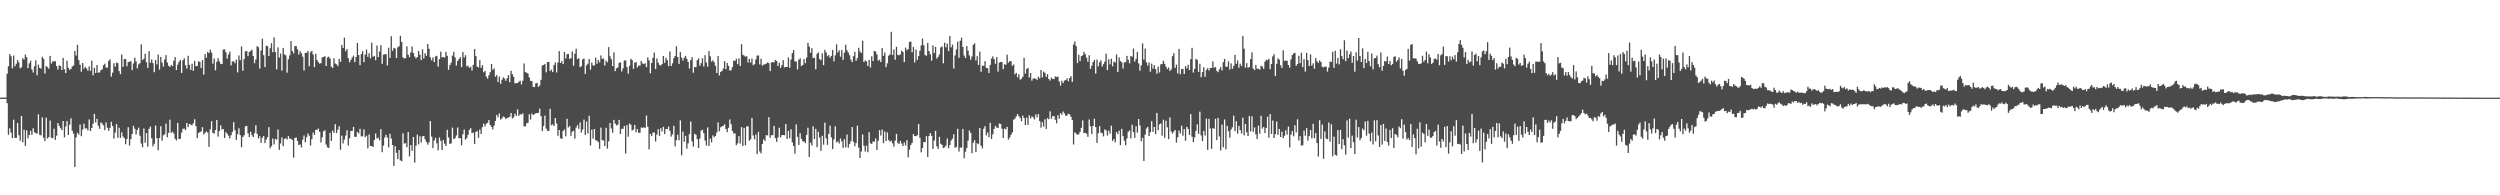 <?xml version="1.0" encoding="UTF-8"?>
<svg xmlns="http://www.w3.org/2000/svg" width="1920" height="150">
  <path d="M0 74.984h1v1.000H0zM1 74.979h1v1.000H1zM2 74.979h1v1.000H2zM3 74.963h1v1.000H3zM4 74.915h1v1.000H4zM5 56.641h1v22.641H5zM6 50.867h1v52.660H6zM7 41.526h1v57.031H7zM8 43.279h1v58.611H8zM9 52.460h1v53.557H9zM10 42.664h1v49.267H10zM11 50.869h1v54.974H11zM12 48.923h1v56.999H12zM13 46.127h1v48.318H13zM14 47.894h1v55.935H14zM15 52.469h1v55.615H15zM16 51.725h1v37.304H16zM17 44.746h1v64.543H17zM18 45.703h1v53.921H18zM19 41.915h1v70.087H19zM20 43.922h1v56.150H20zM21 52.343h1v53.898H21zM22 48.663h1v54.949H22zM23 46.626h1v53.877H23zM24 53.348h1v50.174H24zM25 55.687h1v42.831H25zM26 50.871h1v50.691H26zM27 46.353h1v55.951H27zM28 57.820h1v44.791H28zM29 49.654h1v38.219H29zM30 52.082h1v51.458H30zM31 52.760h1v51.302H31zM32 43.591h1v46.596H32zM33 45.174h1v60.602H33zM34 56.497h1v51.884H34zM35 50.723h1v39.709H35zM36 51.556h1v54.823H36zM37 52.760h1v52.513H37zM38 42.911h1v49.702H38zM39 48.788h1v56.958H39zM40 47.163h1v58.956H40zM41 47.081h1v51.790H41zM42 47.049h1v60.373H42zM43 50.725h1v53.479H43zM44 53.410h1v41.044H44zM45 50.201h1v46.484H45zM46 50.617h1v47.766H46zM47 53.721h1v46.146H47zM48 44.479h1v48.480H48zM49 53.160h1v52.294H49zM50 56.138h1v41.012H50zM51 46.655h1v46.248H51zM52 52.075h1v51.623H52zM53 53.664h1v42.122H53zM54 52.927h1v37.880H54zM55 51.022h1v49.387H55zM56 50.343h1v52.339H56zM57 39.166h1v89.041H57zM58 42.638h1v62.859H58zM59 34.479h1v67.583H59zM60 46.177h1v57.185H60zM61 49.686h1v45.946H61zM62 55.016h1v49.606H62zM63 48.367h1v51.147H63zM64 52.741h1v42.238H64zM65 51.334h1v47.336H65zM66 52.563h1v46.047H66zM67 54.330h1v45.880H67zM68 50.979h1v40.762H68zM69 54.410h1v46.262H69zM70 46.616h1v51.710H70zM71 57.761h1v37.276H71zM72 52.110h1v35.399H72zM73 56.026h1v38.139H73zM74 49.979h1v41.256H74zM75 55.737h1v40.847H75zM76 55.659h1v43.264H76zM77 53.904h1v40.073H77zM78 53.254h1v41.648H78zM79 50.123h1v46.244H79zM80 48.896h1v51.067H80zM81 51.851h1v42.161H81zM82 51.952h1v46.123H82zM83 46.864h1v53.616H83zM84 45.545h1v52.662H84zM85 58.811h1v34.779H85zM86 55.781h1v41.037H86zM87 48.562h1v57.942H87zM88 51.180h1v50.655H88zM89 48.067h1v47.246H89zM90 48.473h1v57.345H90zM91 54.579h1v43.534H91zM92 56.939h1v48.961H92zM93 41.808h1v59.895H93zM94 51.329h1v53.468H94zM95 45.298h1v60.819H95zM96 45.403h1v65.395H96zM97 50.883h1v55.823H97zM98 47.594h1v50.119H98zM99 47.392h1v64.463H99zM100 47.005h1v59.854H100zM101 53.835h1v49.137H101zM102 48.754h1v47.919H102zM103 44.247h1v54.614H103zM104 47.136h1v56.111H104zM105 52.503h1v47.272H105zM106 49.445h1v48.615H106zM107 48.495h1v55.740H107zM108 33.973h1v76.239H108zM109 46.097h1v66.956H109zM110 45.033h1v53.667H110zM111 41.263h1v68.354H111zM112 47.756h1v54.406H112zM113 52.123h1v60.444H113zM114 39.308h1v59.661H114zM115 48.209h1v49.011H115zM116 45.641h1v60.499H116zM117 48.505h1v63.948H117zM118 55.426h1v55.011H118zM119 46.129h1v50.286H119zM120 49.432h1v56.640H120zM121 41.851h1v73.532H121zM122 53.444h1v52.532H122zM123 43.744h1v53.227H123zM124 48.088h1v59.922H124zM125 51.125h1v52.804H125zM126 45.607h1v57.517H126zM127 42.357h1v52.547H127zM128 47.964h1v57.437H128zM129 50.487h1v51.575H129zM130 51.476h1v40.446H130zM131 49.876h1v52.115H131zM132 50.718h1v50.401H132zM133 46.701h1v55.788H133zM134 43.829h1v62.731H134zM135 53.741h1v54.150H135zM136 49.667h1v44.720H136zM137 47.454h1v59.364H137zM138 45.978h1v60.570H138zM139 55.952h1v45.873H139zM140 46.323h1v52.657H140zM141 44.728h1v53.983H141zM142 50.137h1v49.792H142zM143 52.693h1v41.767H143zM144 42.876h1v54.781H144zM145 49.812h1v45.351H145zM146 53.709h1v42.044H146zM147 49.020h1v47.251H147zM148 54.359h1v40.284H148zM149 46.767h1v44.850H149zM150 50.826h1v46.054H150zM151 50.624h1v55.519H151zM152 47.136h1v55.024H152zM153 47.514h1v53.893H153zM154 52.151h1v48.764H154zM155 46.140h1v51.559H155zM156 57.296h1v45.976H156zM157 41.521h1v60.538H157zM158 44.339h1v56.567H158zM159 39.791h1v62.016H159zM160 40.736h1v72.005H160zM161 38.084h1v61.261H161zM162 40.297h1v52.810H162zM163 48.896h1v53.200H163zM164 44.955h1v57.562H164zM165 54.032h1v45.807H165zM166 47.454h1v44.708H166zM167 44.664h1v60.245H167zM168 47.106h1v53.550H168zM169 49.008h1v47.228H169zM170 49.194h1v50.268H170zM171 38.079h1v61.030H171zM172 37.859h1v68.141H172zM173 40.118h1v61.339H173zM174 45.042h1v57.665H174zM175 41.810h1v62.371H175zM176 39.626h1v66.709H176zM177 50.187h1v53.671H177zM178 47.186h1v54.163H178zM179 47.076h1v46.761H179zM180 48.537h1v51.495H180zM181 45.845h1v61.563H181zM182 55.605h1v47.460H182zM183 42.611h1v55.921H183zM184 46.255h1v57.569H184zM185 35.596h1v77.473H185zM186 54.334h1v50.884H186zM187 45.362h1v58.517H187zM188 39.352h1v57.732H188zM189 39.212h1v57.429H189zM190 43.126h1v59.318H190zM191 39.951h1v65.301H191zM192 39.137h1v62.023H192zM193 38.134h1v65.676H193zM194 43.009h1v62.259H194zM195 48.569h1v53.774H195zM196 45.680h1v50.524H196zM197 35.506h1v67.246H197zM198 36.225h1v70.192H198zM199 52.695h1v51.941H199zM200 38.754h1v70.970H200zM201 29.729h1v76.116H201zM202 42.391h1v62.058H202zM203 51.496h1v58.373H203zM204 35.060h1v72.167H204zM205 35.431h1v69.901H205zM206 43.034h1v54.662H206zM207 37.040h1v76.848H207zM208 33.179h1v79.112H208zM209 40.073h1v66.306H209zM210 28.736h1v82.193H210zM211 39.977h1v66.677H211zM212 53.249h1v53.964H212zM213 36.408h1v63.076H213zM214 44.167h1v70.923H214zM215 41.135h1v69.089H215zM216 54.199h1v51.357H216zM217 36.768h1v75.399H217zM218 41.764h1v64.997H218zM219 42.563h1v63.509H219zM220 55.811h1v51.351H220zM221 45.488h1v58.991H221zM222 42.531h1v63.946H222zM223 31.586h1v74.964H223zM224 39.205h1v68.263H224zM225 40.949h1v80.085H225zM226 35.383h1v70.529H226zM227 35.385h1v70.226H227zM228 37.800h1v70.471H228zM229 41.920h1v69.501H229zM230 39.333h1v71.492H230zM231 40.924h1v72.298H231zM232 43.499h1v63.786H232zM233 54.192h1v49.865H233zM234 40.665h1v68.631H234zM235 40.606h1v64.887H235zM236 39.180h1v63.369H236zM237 50.878h1v53.305H237zM238 40.075h1v71.659H238zM239 39.017h1v67.860H239zM240 41.890h1v59.956H240zM241 51.581h1v52.055H241zM242 41.382h1v58.315H242zM243 46.097h1v53.637H243zM244 47.715h1v51.007H244zM245 48.887h1v52.312H245zM246 48.498h1v60.989H246zM247 43.977h1v61.513H247zM248 43.778h1v57.088H248zM249 43.101h1v57.008H249zM250 50.681h1v60.327H250zM251 44.154h1v68.975H251zM252 43.488h1v70.133H252zM253 44.978h1v57.070H253zM254 51.205h1v57.038H254zM255 52.238h1v48.055H255zM256 44.788h1v57.279H256zM257 48.816h1v46.553H257zM258 49.393h1v52.875H258zM259 50.775h1v48.787H259zM260 45.181h1v51.797H260zM261 47.438h1v67.551H261zM262 34.472h1v69.691H262zM263 36.891h1v73.246H263zM264 28.910h1v78.292H264zM265 39.365h1v64.797H265zM266 37.651h1v62.341H266zM267 44.643h1v67.066H267zM268 47.827h1v58.359H268zM269 45.992h1v54.626H269zM270 44.176h1v56.310H270zM271 42.741h1v54.683H271zM272 47.738h1v57.308H272zM273 43.730h1v61.371H273zM274 32.957h1v68.363H274zM275 42.240h1v60.320H275zM276 50.011h1v48.897H276zM277 41.553h1v63.156H277zM278 39.326h1v65.390H278zM279 47.758h1v51.627H279zM280 41.945h1v63.445H280zM281 38.047h1v66.203H281zM282 43.643h1v70.325H282zM283 40.849h1v62.408H283zM284 44.804h1v67.343H284zM285 32.801h1v79.377H285zM286 43.563h1v69.300H286zM287 42.963h1v64.578H287zM288 46.214h1v56.342H288zM289 34.948h1v71.408H289zM290 43.803h1v61.909H290zM291 39.606h1v68.132H291zM292 34.639h1v64.596H292zM293 48.976h1v67.933H293zM294 42.000h1v69.815H294zM295 41.716h1v63.928H295zM296 41.544h1v62.021H296zM297 50.285h1v55.390H297zM298 36.628h1v76.514H298zM299 44.479h1v58.272H299zM300 27.818h1v78.581H300zM301 39.086h1v72.298H301zM302 36.781h1v90.659H302zM303 37.340h1v74.916H303zM304 44.552h1v72.786H304zM305 36.424h1v85.786H305zM306 35.435h1v79.753H306zM307 27.468h1v95.704H307zM308 32.151h1v91.669H308zM309 44.108h1v58.308H309zM310 44.897h1v65.411H310zM311 44.577h1v65.409H311zM312 35.641h1v77.416H312zM313 41.970h1v59.519H313zM314 43.922h1v76.203H314zM315 40.219h1v71.211H315zM316 35.680h1v80.142H316zM317 40.714h1v64.488H317zM318 43.346h1v81.607H318zM319 44.920h1v66.880H319zM320 43.801h1v59.599H320zM321 39.134h1v71.767H321zM322 42.059h1v62.605H322zM323 46.115h1v63.314H323zM324 37.816h1v66.878H324zM325 44.888h1v59.581H325zM326 40.894h1v66.088H326zM327 42.849h1v66.191H327zM328 33.785h1v77.313H328zM329 37.459h1v71.941H329zM330 44.032h1v48.972H330zM331 46.287h1v58.622H331zM332 44.144h1v69.554H332zM333 47.607h1v60.364H333zM334 43.369h1v62.463H334zM335 42.865h1v67.141H335zM336 51.208h1v64.267H336zM337 45.401h1v60.169H337zM338 39.697h1v68.512H338zM339 43.984h1v71.204H339zM340 43.861h1v63.639H340zM341 44.181h1v66.134H341zM342 39.789h1v72.293H342zM343 42.851h1v56.898H343zM344 53.622h1v51.946H344zM345 50.068h1v60.479H345zM346 48.255h1v61.879H346zM347 42.700h1v55.289H347zM348 39.805h1v66.953H348zM349 44.073h1v62.058H349zM350 50.397h1v53.646H350zM351 46.790h1v51.117H351zM352 45.277h1v60.890H352zM353 43.833h1v62.273H353zM354 51.567h1v59.980H354zM355 39.942h1v63.236H355zM356 44.238h1v55.221H356zM357 42.398h1v64.896H357zM358 50.972h1v55.107H358zM359 50.414h1v53.156H359zM360 52.100h1v47.638H360zM361 51.276h1v47.173H361zM362 54.158h1v48.073H362zM363 49.802h1v52.042H363zM364 37.681h1v72.937H364zM365 43.044h1v58.215H365zM366 51.205h1v49.529H366zM367 51.842h1v54.022H367zM368 46.236h1v53.241H368zM369 52.082h1v50.806H369zM370 50.043h1v47.633H370zM371 55.490h1v39.462H371zM372 54.531h1v42.543H372zM373 58.756h1v36.290H373zM374 60.406h1v33.868H374zM375 57.820h1v34.388H375zM376 55.380h1v40.618H376zM377 49.148h1v48.297H377zM378 53.595h1v45.770H378zM379 52.540h1v43.983H379zM380 58.866h1v33.999H380zM381 57.678h1v30.606H381zM382 62.924h1v27.164H382zM383 58.852h1v28.251H383zM384 64.430h1v27.409H384zM385 61.276h1v29.666H385zM386 59.459h1v29.961H386zM387 60.358h1v29.675H387zM388 62.048h1v29.400H388zM389 60.063h1v30.568H389zM390 57.692h1v32.577H390zM391 63.057h1v26.663H391zM392 54.330h1v32.470H392zM393 57.044h1v33.980H393zM394 59.006h1v31.156H394zM395 64.021h1v23.342H395zM396 63.908h1v25.084H396zM397 63.696h1v20.368H397zM398 62.762h1v26.276H398zM399 61.949h1v25.697H399zM400 64.828h1v23.182H400zM401 61.983h1v25.127H401zM402 48.745h1v48.208H402zM403 55.392h1v41.712H403zM404 55.811h1v38.906H404zM405 56.513h1v37.810H405zM406 59.454h1v28.359H406zM407 62.061h1v29.746H407zM408 62.343h1v24.836H408zM409 66.680h1v21.753H409zM410 66.930h1v20.746H410zM411 64.057h1v22.932H411zM412 63.764h1v23.140H412zM413 66.714h1v19.906H413zM414 65.630h1v17.832H414zM415 61.292h1v27.935H415zM416 50.317h1v50.398H416zM417 49.935h1v46.928H417zM418 49.200h1v39.567H418zM419 55.570h1v43.198H419zM420 47.669h1v52.795H420zM421 47.569h1v52.934H421zM422 54.572h1v29.000H422zM423 53.446h1v42.808H423zM424 55.325h1v40.144H424zM425 50.011h1v46.800H425zM426 47.948h1v42.682H426zM427 55.673h1v39.144H427zM428 48.042h1v56.198H428zM429 39.194h1v60.650H429zM430 48.338h1v57.862H430zM431 46.875h1v59.867H431zM432 49.269h1v51.364H432zM433 39.931h1v59.519H433zM434 44.959h1v59.732H434zM435 41.638h1v49.567H435zM436 41.423h1v56.454H436zM437 45.206h1v51.575H437zM438 44.760h1v59.558H438zM439 39.562h1v61.632H439zM440 50.484h1v49.991H440zM441 41.206h1v65.237H441zM442 37.438h1v60.547H442zM443 45.362h1v50.762H443zM444 44.724h1v54.202H444zM445 51.633h1v42.440H445zM446 50.805h1v51.025H446zM447 45.596h1v53.900H447zM448 44.907h1v46.942H448zM449 56.733h1v46.933H449zM450 50.169h1v43.218H450zM451 48.940h1v53.545H451zM452 45.328h1v43.733H452zM453 53.501h1v58.220H453zM454 48.102h1v51.506H454zM455 50.217h1v56.256H455zM456 50.297h1v48.778H456zM457 44.293h1v63.440H457zM458 48.935h1v59.101H458zM459 46.074h1v63.053H459zM460 47.887h1v66.420H460zM461 42.611h1v55.386H461zM462 45.277h1v62.385H462zM463 44.891h1v62.946H463zM464 50.281h1v61.921H464zM465 46.545h1v51.588H465zM466 47.859h1v66.279H466zM467 36.179h1v72.357H467zM468 43.270h1v51.240H468zM469 45.472h1v53.213H469zM470 50.663h1v51.280H470zM471 40.244h1v51.817H471zM472 54.648h1v40.272H472zM473 52.485h1v43.848H473zM474 51.796h1v43.967H474zM475 48.262h1v43.774H475zM476 47.898h1v55.026H476zM477 54.900h1v44.072H477zM478 52.485h1v46.358H478zM479 46.504h1v50.215H479zM480 46.381h1v71.573H480zM481 51.565h1v44.552H481zM482 56.527h1v48.501H482zM483 50.571h1v44.328H483zM484 45.181h1v50.677H484zM485 46.168h1v54.074H485zM486 52.867h1v46.690H486zM487 48.120h1v47.812H487zM488 47.662h1v53.925H488zM489 51.881h1v47.198H489zM490 50.301h1v51.687H490zM491 50.439h1v51.552H491zM492 46.806h1v51.048H492zM493 48.727h1v49.526H493zM494 49.269h1v48.407H494zM495 48.587h1v49.702H495zM496 51.546h1v37.251H496zM497 44.087h1v53.305H497zM498 46.371h1v68.357H498zM499 56.252h1v46.537H499zM500 48.363h1v56.173H500zM501 44.458h1v57.359H501zM502 40.343h1v61.394H502zM503 53.069h1v55.587H503zM504 44.879h1v58.496H504zM505 48.067h1v51.142H505zM506 49.837h1v54.532H506zM507 50.329h1v48.185H507zM508 49.191h1v51.781H508zM509 42.977h1v54.406H509zM510 48.246h1v54.793H510zM511 44.394h1v54.690H511zM512 46.179h1v53.017H512zM513 50.759h1v46.489H513zM514 39.450h1v61.078H514zM515 50.773h1v54.122H515zM516 48.576h1v54.653H516zM517 44.641h1v52.037H517zM518 42.970h1v69.451H518zM519 35.497h1v72.227H519zM520 43.803h1v59.680H520zM521 49.118h1v58.629H521zM522 40.002h1v52.451H522zM523 44.254h1v75.008H523zM524 46.561h1v54.530H524zM525 44.353h1v64.555H525zM526 42.913h1v61.449H526zM527 45.158h1v69.000H527zM528 47.612h1v62.525H528zM529 52.622h1v50.371H529zM530 46.170h1v47.185H530zM531 43.881h1v64.713H531zM532 55.865h1v56.663H532zM533 51.489h1v51.277H533zM534 51.638h1v51.870H534zM535 46.211h1v60.703H535zM536 44.824h1v68.913H536zM537 50.555h1v55.839H537zM538 48.534h1v51.781H538zM539 44.744h1v54.944H539zM540 51.068h1v51.213H540zM541 42.384h1v65.534H541zM542 47.992h1v63.720H542zM543 51.151h1v46.693H543zM544 39.240h1v72.953H544zM545 43.279h1v63.161H545zM546 47.344h1v62.007H546zM547 46.326h1v57.638H547zM548 47.784h1v57.569H548zM549 50.553h1v53.857H549zM550 56.051h1v45.649H550zM551 42.973h1v51.014H551zM552 57.978h1v42.847H552zM553 55.259h1v42.552H553zM554 54.490h1v42.527H554zM555 52.693h1v43.969H555zM556 46.976h1v48.535H556zM557 53.146h1v45.928H557zM558 48.351h1v53.124H558zM559 50.601h1v47.539H559zM560 54.240h1v37.484H560zM561 53.909h1v41.527H561zM562 51.583h1v48.968H562zM563 46.520h1v55.960H563zM564 46.818h1v55.631H564zM565 45.106h1v66.368H565zM566 49.283h1v60.836H566zM567 44.827h1v59.748H567zM568 50.752h1v59.542H568zM569 33.964h1v63.657H569zM570 42.059h1v70.046H570zM571 42.709h1v55.511H571zM572 43.591h1v67.954H572zM573 43.121h1v53.992H573zM574 47.948h1v49.036H574zM575 45.218h1v62.811H575zM576 48.088h1v58.952H576zM577 45.019h1v45.587H577zM578 50.075h1v54.024H578zM579 49.352h1v57.613H579zM580 45.607h1v57.700H580zM581 42.668h1v75.667H581zM582 42.579h1v58.718H582zM583 49.454h1v66.800H583zM584 45.103h1v72.637H584zM585 50.324h1v60.204H585zM586 49.647h1v57.382H586zM587 49.281h1v58.984H587zM588 48.887h1v54.919H588zM589 47.916h1v56.109H589zM590 48.502h1v41.517H590zM591 54.586h1v51.268H591zM592 47.978h1v55.843H592zM593 47.676h1v56.214H593zM594 47.983h1v48.702H594zM595 46.042h1v60.119H595zM596 46.781h1v62.149H596zM597 50.697h1v54.898H597zM598 48.136h1v49.947H598zM599 52.155h1v53.406H599zM600 50.063h1v53.694H600zM601 46.184h1v57.505H601zM602 51.771h1v52.099H602zM603 51.441h1v43.857H603zM604 51.439h1v55.306H604zM605 44.078h1v56.402H605zM606 52.002h1v54.166H606zM607 45.735h1v53.548H607zM608 40.814h1v68.515H608zM609 38.528h1v73.523H609zM610 47.081h1v70.913H610zM611 47.282h1v48.270H611zM612 53.371h1v51.680H612zM613 45.895h1v65.404H613zM614 44.815h1v57.507H614zM615 50.800h1v55.786H615zM616 49.899h1v58.654H616zM617 45.390h1v63.207H617zM618 48.518h1v61.426H618zM619 44.261h1v59.322H619zM620 32.920h1v65.195H620zM621 35.690h1v84.917H621zM622 40.494h1v69.089H622zM623 36.999h1v74.770H623zM624 44.588h1v52.435H624zM625 44.339h1v62.403H625zM626 53.188h1v45.807H626zM627 41.348h1v71.701H627zM628 40.311h1v60.865H628zM629 45.245h1v60.410H629zM630 46.227h1v69.652H630zM631 40.968h1v63.314H631zM632 50.047h1v61.028H632zM633 38.171h1v56.024H633zM634 40.281h1v66.024H634zM635 43.217h1v67.997H635zM636 42.293h1v60.568H636zM637 44.355h1v52.142H637zM638 42.899h1v62.607H638zM639 38.324h1v76.214H639zM640 47.108h1v59.936H640zM641 42.510h1v54.513H641zM642 34.053h1v75.333H642zM643 40.334h1v68.228H643zM644 38.612h1v71.566H644zM645 43.513h1v62.818H645zM646 38.411h1v70.309H646zM647 45.911h1v67.668H647zM648 40.423h1v66.548H648zM649 34.348h1v78.835H649zM650 38.617h1v64.731H650zM651 40.359h1v73.111H651zM652 42.462h1v68.256H652zM653 45.818h1v62.568H653zM654 47.676h1v49.851H654zM655 43.160h1v65.704H655zM656 39.732h1v72.609H656zM657 46.715h1v63.106H657zM658 44.582h1v51.982H658zM659 36.733h1v76.654H659zM660 39.560h1v81.804H660zM661 40.743h1v75.612H661zM662 31.215h1v72.053H662zM663 47.633h1v64.267H663zM664 46.387h1v69.986H664zM665 47.141h1v64.722H665zM666 50.684h1v66.226H666zM667 46.026h1v55.512H667zM668 51.844h1v58.130H668zM669 43.140h1v67.450H669zM670 46.918h1v61.648H670zM671 39.104h1v69.812H671zM672 39.574h1v66.791H672zM673 41.817h1v73.358H673zM674 46.580h1v61.534H674zM675 45.850h1v54.129H675zM676 47.644h1v56.434H676zM677 36.980h1v62.518H677zM678 42.929h1v67.116H678zM679 40.370h1v60.590H679zM680 51.579h1v56.784H680zM681 48.587h1v53.079H681zM682 42.735h1v64.811H682zM683 41.844h1v66.981H683zM684 24.408h1v83.671H684zM685 42.279h1v67.853H685zM686 38.068h1v74.603H686zM687 45.877h1v62.083H687zM688 35.907h1v66.894H688zM689 42.103h1v67.590H689zM690 42.501h1v68.103H690zM691 41.711h1v66.544H691zM692 38.869h1v71.360H692zM693 39.944h1v72.181H693zM694 47.669h1v61.724H694zM695 36.600h1v75.166H695zM696 38.562h1v69.110H696zM697 37.669h1v83.129H697zM698 32.222h1v82.712H698zM699 31.879h1v79.421H699zM700 40.178h1v69.574H700zM701 36.172h1v66.844H701zM702 47.967h1v56.505H702zM703 38.072h1v66.516H703zM704 46.053h1v57.807H704zM705 43.050h1v52.222H705zM706 38.944h1v66.876H706zM707 34.886h1v82.120H707zM708 29.645h1v83.948H708zM709 34.822h1v74.275H709zM710 42.297h1v66.887H710zM711 42.801h1v61.810H711zM712 32.989h1v87.514H712zM713 39.223h1v65.193H713zM714 41.714h1v60.474H714zM715 46.616h1v57.613H715zM716 34.886h1v79.487H716zM717 40.720h1v67.304H717zM718 35.966h1v64.545H718zM719 45.012h1v67.370H719zM720 43.664h1v70.717H720zM721 41.732h1v63.378H721zM722 36.388h1v74.067H722zM723 35.612h1v75.628H723zM724 48.651h1v65.059H724zM725 32.801h1v80.334H725zM726 36.358h1v75.486H726zM727 33.522h1v72.948H727zM728 39.217h1v74.644H728zM729 27.642h1v83.738H729zM730 36.351h1v71.575H730zM731 34.232h1v72.316H731zM732 52.560h1v50.497H732zM733 42.641h1v70.833H733zM734 38.001h1v74.797H734zM735 31.984h1v66.921H735zM736 44.392h1v72.046H736zM737 31.302h1v82.003H737zM738 28.919h1v84.443H738zM739 36.035h1v62.946H739zM740 42.657h1v78.881H740zM741 44.534h1v71.969H741zM742 35.346h1v78.368H742zM743 38.921h1v69.103H743zM744 42.577h1v57.638H744zM745 45.804h1v56.219H745zM746 43.366h1v74.308H746zM747 34.426h1v75.214H747zM748 33.259h1v74.427H748zM749 46.399h1v70.385H749zM750 43.144h1v66.816H750zM751 49.880h1v60.886H751zM752 39.633h1v58.636H752zM753 55.154h1v56.814H753zM754 50.393h1v63.587H754zM755 50.592h1v48.322H755zM756 46.939h1v49.993H756zM757 52.148h1v51.824H757zM758 52.430h1v49.304H758zM759 56.131h1v49.254H759zM760 49.864h1v44.461H760zM761 44.904h1v61.863H761zM762 43.266h1v59.899H762zM763 45.438h1v53.600H763zM764 48.935h1v47.734H764zM765 43.897h1v54.065H765zM766 55.005h1v43.291H766zM767 48.097h1v46.768H767zM768 47.585h1v47.663H768zM769 47.653h1v51.154H769zM770 53.169h1v52.806H770zM771 49.303h1v49.441H771zM772 49.782h1v49.572H772zM773 41.968h1v55.399H773zM774 48.186h1v59.098H774zM775 46.829h1v58.805H775zM776 47.086h1v56.466H776zM777 50.468h1v51.231H777zM778 49.541h1v42.362H778zM779 57.047h1v34.063H779zM780 55.923h1v33.456H780zM781 59.409h1v28.219H781zM782 56.994h1v32.257H782zM783 61.171h1v29.332H783zM784 60.475h1v32.655H784zM785 58.990h1v29.860H785zM786 44.412h1v46.333H786zM787 56.513h1v39.483H787zM788 52.956h1v37.359H788zM789 52.130h1v43.699H789zM790 59.523h1v29.023H790zM791 56.129h1v34.889H791zM792 61.956h1v27.432H792zM793 60.358h1v29.732H793zM794 60.134h1v31.621H794zM795 60.526h1v27.311H795zM796 61.414h1v28.684H796zM797 58.862h1v28.695H797zM798 60.180h1v32.818H798zM799 53.744h1v44.328H799zM800 59.402h1v34.447H800zM801 54.966h1v42.321H801zM802 55.930h1v35.738H802zM803 59.070h1v39.954H803zM804 56.900h1v33.802H804zM805 60.663h1v30.945H805zM806 61.858h1v23.628H806zM807 59.553h1v31.618H807zM808 60.638h1v28.672H808zM809 60.699h1v28.450H809zM810 58.683h1v33.268H810zM811 59.189h1v35.464H811zM812 58.791h1v29.686H812zM813 62.588h1v28.563H813zM814 65.721h1v21.222H814zM815 62.036h1v26.155H815zM816 63.776h1v21.868H816zM817 61.906h1v25.221H817zM818 61.466h1v27.523H818zM819 60.217h1v28.494H819zM820 62.377h1v25.019H820zM821 59.905h1v27.970H821zM822 58.482h1v31.202H822zM823 62.860h1v29.316H823zM824 34.222h1v76.798H824zM825 31.870h1v69.759H825zM826 35.456h1v67.223H826zM827 48.470h1v54.985H827zM828 42.046h1v61.078H828zM829 46.971h1v54.328H829zM830 43.153h1v55.047H830zM831 42.533h1v49.945H831zM832 39.775h1v62.470H832zM833 41.590h1v60.421H833zM834 44.234h1v58.428H834zM835 47.429h1v57.654H835zM836 42.389h1v49.409H836zM837 52.865h1v44.115H837zM838 50.478h1v52.477H838zM839 47.626h1v49.153H839zM840 45.996h1v45.253H840zM841 56.536h1v41.055H841zM842 45.760h1v64.019H842zM843 51.002h1v51.334H843zM844 47.845h1v49.048H844zM845 46.436h1v55.363H845zM846 51.105h1v51.229H846zM847 49.306h1v55.457H847zM848 47.363h1v52.055H848zM849 41.261h1v58.830H849zM850 53.810h1v50.282H850zM851 45.570h1v54.717H851zM852 49.425h1v53.275H852zM853 45.099h1v51.460H853zM854 50.906h1v57.350H854zM855 47.367h1v59.458H855zM856 48.013h1v61.286H856zM857 41.762h1v59.540H857zM858 55.296h1v47.764H858zM859 44.083h1v56.342H859zM860 46.834h1v64.566H860zM861 47.857h1v51.108H861zM862 52.631h1v51.882H862zM863 47.884h1v60.181H863zM864 47.733h1v63.829H864zM865 42.902h1v63.420H865zM866 45.905h1v55.264H866zM867 48.628h1v51.579H867zM868 43.055h1v63.282H868zM869 43.547h1v52.252H869zM870 37.308h1v64.175H870zM871 47.260h1v58.604H871zM872 45.200h1v51.698H872zM873 39.830h1v62.103H873zM874 48.688h1v42.710H874zM875 54.325h1v42.062H875zM876 50.244h1v58.231H876zM877 33.266h1v72.634H877zM878 45.765h1v77.874H878zM879 37.333h1v66.079H879zM880 47.754h1v50.938H880zM881 50.377h1v47.047H881zM882 47.928h1v56.500H882zM883 55.108h1v46.432H883zM884 48.857h1v44.209H884zM885 52.810h1v48.393H885zM886 50.013h1v47.491H886zM887 53.036h1v49.975H887zM888 56.605h1v30.146H888zM889 51.132h1v48.929H889zM890 55.680h1v39.881H890zM891 49.420h1v45.406H891zM892 49.216h1v54.965H892zM893 46.568h1v45.351H893zM894 48.976h1v56.901H894zM895 51.196h1v41.474H895zM896 53.020h1v44.770H896zM897 51.801h1v55.020H897zM898 54.430h1v35.772H898zM899 53.350h1v47.617H899zM900 43.163h1v59.416H900zM901 40.833h1v60.254H901zM902 52.192h1v47.622H902zM903 49.649h1v59.856H903zM904 56.383h1v49.119H904zM905 37.555h1v62.762H905zM906 57.019h1v45.532H906zM907 53.071h1v43.454H907zM908 52.869h1v51.341H908zM909 56.843h1v42.266H909zM910 50.791h1v57.354H910zM911 52.570h1v44.802H911zM912 49.722h1v49.295H912zM913 53.760h1v49.833H913zM914 45.396h1v42.284H914zM915 36.701h1v68.279H915zM916 55.781h1v53.365H916zM917 52.956h1v52.605H917zM918 45.179h1v55.322H918zM919 46.042h1v49.402H919zM920 55.213h1v47.540H920zM921 48.933h1v36.850H921zM922 59.299h1v44.747H922zM923 55.325h1v53.081H923zM924 51.592h1v48.922H924zM925 58.939h1v45.162H925zM926 53.723h1v37.379H926zM927 52.304h1v62.765H927zM928 54.174h1v37.139H928zM929 52.208h1v46.466H929zM930 52.194h1v62.129H930zM931 47.221h1v51.131H931zM932 52.016h1v46.947H932zM933 51.462h1v39.702H933zM934 54.435h1v53.161H934zM935 55.428h1v35.152H935zM936 53.295h1v51.531H936zM937 51.572h1v63.983H937zM938 54.126h1v41.602H938zM939 47.720h1v65.402H939zM940 45.204h1v46.525H940zM941 51.237h1v63.337H941zM942 51.215h1v45.381H942zM943 47.127h1v53.630H943zM944 53.375h1v52.410H944zM945 48.667h1v50.799H945zM946 52.766h1v44.949H946zM947 50.759h1v38.011H947zM948 42.133h1v58.576H948zM949 49.056h1v44.051H949zM950 46.436h1v56.217H950zM951 52.052h1v44.589H951zM952 48.898h1v50.986H952zM953 50.661h1v51.852H953zM954 27.619h1v62.790H954zM955 37.379h1v66.578H955zM956 51.968h1v43.300H956zM957 48.470h1v53.108H957zM958 52.096h1v52.367H958zM959 51.473h1v37.544H959zM960 45.410h1v55.509H960zM961 40.176h1v49.180H961zM962 52.606h1v48.673H962zM963 53.860h1v44.042H963zM964 49.818h1v53.424H964zM965 52.801h1v53.930H965zM966 52.744h1v43.756H966zM967 53.490h1v49.178H967zM968 50.466h1v38.455H968zM969 51.114h1v47.601H969zM970 52.892h1v44.612H970zM971 47.388h1v54.864H971zM972 45.859h1v52.440H972zM973 46.337h1v43.376H973zM974 45.206h1v60.597H974zM975 53.130h1v34.461H975zM976 49.166h1v53.662H976zM977 43.318h1v49.251H977zM978 41.645h1v64.326H978zM979 58.418h1v44.651H979zM980 49.045h1v44.287H980zM981 44.799h1v58.766H981zM982 45.836h1v53.172H982zM983 50.008h1v55.239H983zM984 52.174h1v48.943H984zM985 38.647h1v67.414H985zM986 46.729h1v57.590H986zM987 46.383h1v53.593H987zM988 46.745h1v56.688H988zM989 49.940h1v47.253H989zM990 51.993h1v61.298H990zM991 45.623h1v57.839H991zM992 42.293h1v58.322H992zM993 41.050h1v63.660H993zM994 40.535h1v55.660H994zM995 50.539h1v51.025H995zM996 49.127h1v42.454H996zM997 42.879h1v65.063H997zM998 48.562h1v56.063H998zM999 40.475h1v71.355H999zM1000 51.567h1v59.993H1000zM1001 45.488h1v54.816H1001zM1002 55.009h1v49.307H1002zM1003 40.537h1v57.880H1003zM1004 46.177h1v61.811H1004zM1005 50.723h1v53.598H1005zM1006 41.748h1v58.144H1006zM1007 50.443h1v55.800H1007zM1008 48.633h1v46.493H1008zM1009 52.794h1v53.321H1009zM1010 44.577h1v57.670H1010zM1011 47.099h1v62.751H1011zM1012 48.319h1v71.905H1012zM1013 46.390h1v45.949H1013zM1014 47.573h1v59.101H1014zM1015 51.290h1v44.326H1015zM1016 51.782h1v70.172H1016zM1017 51.112h1v49.840H1017zM1018 51.137h1v55.242H1018zM1019 54.948h1v51.946H1019zM1020 51.922h1v42.158H1020zM1021 47.298h1v61.518H1021zM1022 47.504h1v47.954H1022zM1023 39.729h1v80.289H1023zM1024 52.130h1v52.809H1024zM1025 39.034h1v79.904H1025zM1026 48.802h1v70.692H1026zM1027 44.435h1v55.450H1027zM1028 49.443h1v61.174H1028zM1029 37.814h1v61.916H1029zM1030 43.066h1v71.529H1030zM1031 45.525h1v61.389H1031zM1032 30.906h1v80.650H1032zM1033 46.932h1v71.877H1033zM1034 38.860h1v53.621H1034zM1035 44.621h1v61.037H1035zM1036 41.695h1v49.478H1036zM1037 39.592h1v74.118H1037zM1038 48.203h1v55.940H1038zM1039 42.984h1v66.269H1039zM1040 55.074h1v63.189H1040zM1041 40.134h1v51.774H1041zM1042 46.495h1v59.096H1042zM1043 29.189h1v68.446H1043zM1044 43.011h1v64.674H1044zM1045 47.639h1v58.407H1045zM1046 37.109h1v61.620H1046zM1047 52.320h1v47.748H1047zM1048 45.250h1v48.057H1048zM1049 48.413h1v55.759H1049zM1050 39.835h1v52.980H1050zM1051 46.944h1v55.647H1051zM1052 50.842h1v57.757H1052zM1053 41.112h1v60.744H1053zM1054 53.249h1v57.686H1054zM1055 44.790h1v47.613H1055zM1056 44.552h1v63.990H1056zM1057 42.714h1v49.524H1057zM1058 49.356h1v54.683H1058zM1059 51.693h1v61.145H1059zM1060 40.370h1v55.660H1060zM1061 54.341h1v56.734H1061zM1062 50.615h1v44.614H1062zM1063 46.850h1v61.373H1063zM1064 47.205h1v51.453H1064zM1065 43.394h1v65.660H1065zM1066 49.150h1v62.655H1066zM1067 46.786h1v52.985H1067zM1068 50.130h1v55.967H1068zM1069 49.075h1v49.375H1069zM1070 43.689h1v70.025H1070zM1071 43.201h1v59.709H1071zM1072 47.392h1v56.230H1072zM1073 46.085h1v59.423H1073zM1074 44.144h1v53.051H1074zM1075 52.604h1v45.866H1075zM1076 45.218h1v46.306H1076zM1077 54.389h1v52.088H1077zM1078 58.150h1v37.610H1078zM1079 53.721h1v47.771H1079zM1080 52.911h1v54.248H1080zM1081 37.603h1v68.409H1081zM1082 46.470h1v61.090H1082zM1083 34.506h1v60.789H1083zM1084 33.755h1v79.121H1084zM1085 44.808h1v58.395H1085zM1086 44.815h1v61.357H1086zM1087 44.952h1v73.598H1087zM1088 47.047h1v51.879H1088zM1089 49.024h1v64.960H1089zM1090 49.221h1v44.729H1090zM1091 48.615h1v64.040H1091zM1092 42.826h1v59.034H1092zM1093 47.466h1v55.331H1093zM1094 46.058h1v63.271H1094zM1095 39.642h1v55.660H1095zM1096 48.598h1v55.747H1096zM1097 41.663h1v57.857H1097zM1098 44.067h1v61.531H1098zM1099 49.059h1v56.775H1099zM1100 48.184h1v56.253H1100zM1101 45.241h1v56.107H1101zM1102 44.877h1v55.708H1102zM1103 45.877h1v65.956H1103zM1104 41.370h1v54.378H1104zM1105 50.139h1v58.574H1105zM1106 42.506h1v71.005H1106zM1107 41.588h1v65.154H1107zM1108 35.783h1v72.895H1108zM1109 49.773h1v47.562H1109zM1110 43.078h1v69.909H1110zM1111 43.233h1v53.582H1111zM1112 47.280h1v70.733H1112zM1113 43.144h1v66.187H1113zM1114 46.159h1v54.585H1114zM1115 43.481h1v68.936H1115zM1116 45.444h1v51.462H1116zM1117 42.361h1v61.840H1117zM1118 47.257h1v45.010H1118zM1119 40.203h1v70.433H1119zM1120 33.794h1v76.628H1120zM1121 30.814h1v80.208H1121zM1122 34.387h1v83.861H1122zM1123 36.687h1v59.764H1123zM1124 44.151h1v72.154H1124zM1125 39.972h1v62.524H1125zM1126 49.157h1v61.454H1126zM1127 45.964h1v69.252H1127zM1128 47.889h1v54.170H1128zM1129 47.305h1v57.615H1129zM1130 39.478h1v48.031H1130zM1131 50.404h1v59.627H1131zM1132 42.220h1v56.077H1132zM1133 41.217h1v68.377H1133zM1134 47.074h1v59.936H1134zM1135 42.947h1v57.441H1135zM1136 50.079h1v65.770H1136zM1137 44.048h1v54.694H1137zM1138 39.450h1v85.338H1138zM1139 38.722h1v63.092H1139zM1140 41.640h1v73.108H1140zM1141 39.310h1v69.620H1141zM1142 32.364h1v70.547H1142zM1143 46.019h1v60.339H1143zM1144 41.283h1v57.958H1144zM1145 42.922h1v67.551H1145zM1146 46.236h1v51.147H1146zM1147 44.529h1v60.925H1147zM1148 53.435h1v47.139H1148zM1149 48.525h1v45.944H1149zM1150 52.636h1v52.749H1150zM1151 51.137h1v43.642H1151zM1152 51.393h1v53.340H1152zM1153 48.058h1v57.936H1153zM1154 48.898h1v52.023H1154zM1155 52.510h1v56.331H1155zM1156 45.046h1v57.494H1156zM1157 49.283h1v64.502H1157zM1158 43.748h1v59.409H1158zM1159 36.534h1v68.819H1159zM1160 43.359h1v64.610H1160zM1161 45.989h1v64.438H1161zM1162 49.580h1v54.287H1162zM1163 50.876h1v44.044H1163zM1164 44.382h1v59.254H1164zM1165 45.234h1v52.071H1165zM1166 49.555h1v58.615H1166zM1167 48.390h1v48.384H1167zM1168 50.551h1v52.873H1168zM1169 50.036h1v55.500H1169zM1170 41.911h1v51.245H1170zM1171 44.664h1v57.883H1171zM1172 51.986h1v45.560H1172zM1173 48.965h1v52.323H1173zM1174 47.363h1v56.320H1174zM1175 52.924h1v46.539H1175zM1176 56.104h1v45.294H1176zM1177 49.061h1v41.066H1177zM1178 55.934h1v47.833H1178zM1179 47.349h1v48.196H1179zM1180 47.292h1v62.092H1180zM1181 47.463h1v57.789H1181zM1182 47.436h1v52.149H1182zM1183 33.151h1v76.461H1183zM1184 39.400h1v69.936H1184zM1185 47.221h1v57.169H1185zM1186 48.548h1v43.586H1186zM1187 56.216h1v35.759H1187zM1188 57.809h1v36.546H1188zM1189 56.678h1v35.878H1189zM1190 58.147h1v35.882H1190zM1191 57.369h1v35.058H1191zM1192 55.378h1v43.516H1192zM1193 57.939h1v36.331H1193zM1194 57.104h1v36.219H1194zM1195 61.276h1v27.940H1195zM1196 43.826h1v61.653H1196zM1197 48.635h1v54.079H1197zM1198 48.184h1v52.312H1198zM1199 51.885h1v42.831H1199zM1200 52.412h1v38.894H1200zM1201 57.884h1v36.814H1201zM1202 55.364h1v37.517H1202zM1203 58.182h1v32.019H1203zM1204 55.332h1v37.654H1204zM1205 57.557h1v35.507H1205zM1206 59.354h1v33.804H1206zM1207 60.223h1v28.315H1207zM1208 50.043h1v38.265H1208zM1209 61.022h1v28.279H1209zM1210 54.884h1v36.548H1210zM1211 59.335h1v31.149H1211zM1212 63.760h1v25.649H1212zM1213 63.954h1v24.344H1213zM1214 62.407h1v24.534H1214zM1215 61.794h1v22.422H1215zM1216 59.759h1v27.068H1216zM1217 60.203h1v27.615H1217zM1218 63.380h1v23.854H1218zM1219 58.605h1v30.005H1219zM1220 60.802h1v29.794H1220zM1221 65.053h1v25.516H1221zM1222 50.599h1v41.103H1222zM1223 56.282h1v36.828H1223zM1224 56.438h1v33.529H1224zM1225 58.612h1v31.760H1225zM1226 57.614h1v35.132H1226zM1227 59.024h1v30.144H1227zM1228 60.139h1v29.556H1228zM1229 65.719h1v21.428H1229zM1230 62.045h1v23.918H1230zM1231 62.196h1v27.180H1231zM1232 61.052h1v27.105H1232zM1233 57.200h1v33.282H1233zM1234 60.484h1v34.548H1234zM1235 40.787h1v60.611H1235zM1236 49.720h1v47.356H1236zM1237 46.461h1v49.984H1237zM1238 50.098h1v45.541H1238zM1239 42.419h1v53.332H1239zM1240 44.078h1v50.801H1240zM1241 50.020h1v61.811H1241zM1242 42.590h1v57.926H1242zM1243 54.890h1v48.464H1243zM1244 41.382h1v63.413H1244zM1245 56.598h1v52.314H1245zM1246 39.972h1v62.790H1246zM1247 41.528h1v58.093H1247zM1248 47.120h1v64.095H1248zM1249 38.892h1v73.010H1249zM1250 50.011h1v67.471H1250zM1251 32.645h1v77.677H1251zM1252 54.998h1v51.769H1252zM1253 44.312h1v63.756H1253zM1254 46.989h1v56.329H1254zM1255 46.628h1v56.654H1255zM1256 51.739h1v52.419H1256zM1257 59.576h1v40.149H1257zM1258 47.214h1v48.402H1258zM1259 57.813h1v36.308H1259zM1260 38.264h1v66.734H1260zM1261 43.488h1v63.026H1261zM1262 46.861h1v52.607H1262zM1263 41.890h1v51.284H1263zM1264 61.626h1v39.343H1264zM1265 50.800h1v56.512H1265zM1266 54.149h1v40.467H1266zM1267 44.071h1v55.239H1267zM1268 47.141h1v55.363H1268zM1269 51.405h1v47.226H1269zM1270 45.795h1v45.232H1270zM1271 61.510h1v40.785H1271zM1272 48.878h1v50.153H1272zM1273 59.832h1v39.730H1273zM1274 41.842h1v65.173H1274zM1275 43.847h1v60.025H1275zM1276 53.176h1v48.203H1276zM1277 45.019h1v60.792H1277zM1278 58.422h1v49.673H1278zM1279 44.833h1v59.661H1279zM1280 51.949h1v52.168H1280zM1281 46.195h1v52.785H1281zM1282 46.619h1v50.645H1282zM1283 61.423h1v34.354H1283zM1284 48.500h1v46.850H1284zM1285 56.005h1v42.900H1285zM1286 35.284h1v70.394H1286zM1287 42.290h1v53.513H1287zM1288 42.421h1v51.197H1288zM1289 48.047h1v50.785H1289zM1290 54.508h1v46.427H1290zM1291 52.954h1v38.437H1291zM1292 40.340h1v62.756H1292zM1293 51.549h1v47.173H1293zM1294 53.188h1v47.141H1294zM1295 49.457h1v45.248H1295zM1296 51.711h1v46.837H1296zM1297 42.984h1v58.956H1297zM1298 54.094h1v46.203H1298zM1299 47.674h1v48.400H1299zM1300 49.896h1v52.783H1300zM1301 51.945h1v45.692H1301zM1302 58.031h1v38.943H1302zM1303 59.361h1v31.353H1303zM1304 63.734h1v24.434H1304zM1305 62.890h1v22.520H1305zM1306 61.887h1v23.838H1306zM1307 60.544h1v25.665H1307zM1308 64.126h1v26.221H1308zM1309 58.827h1v34.580H1309zM1310 60.194h1v32.632H1310zM1311 60.509h1v30.529H1311zM1312 63.528h1v22.847H1312zM1313 64.808h1v24.738H1313zM1314 61.915h1v27.661H1314zM1315 63.235h1v24.550H1315zM1316 61.816h1v25.731H1316zM1317 64.664h1v21.165H1317zM1318 66.518h1v19.002H1318zM1319 65.085h1v20.114H1319zM1320 64.455h1v20.636H1320zM1321 66.163h1v18.473H1321zM1322 68.614h1v15.189H1322zM1323 66.161h1v16.830H1323zM1324 62.025h1v23.349H1324zM1325 62.281h1v22.850H1325zM1326 63.879h1v23.108H1326zM1327 60.558h1v25.170H1327zM1328 66.087h1v19.975H1328zM1329 66.158h1v17.958H1329zM1330 66.669h1v20.744H1330zM1331 64.554h1v22.879H1331zM1332 65.616h1v24.321H1332zM1333 66.266h1v23.822H1333zM1334 67.092h1v19.723H1334zM1335 67.401h1v19.268H1335zM1336 66.174h1v18.899H1336zM1337 59.070h1v31.456H1337zM1338 59.631h1v30.680H1338zM1339 60.491h1v26.519H1339zM1340 62.180h1v24.591H1340zM1341 65.323h1v19.050H1341zM1342 65.424h1v19.341H1342zM1343 65.659h1v18.714H1343zM1344 65.044h1v18.961H1344zM1345 67.577h1v15.928H1345zM1346 68.317h1v15.720H1346zM1347 68.246h1v15.306H1347zM1348 68.079h1v16.127H1348zM1349 68.211h1v15.349H1349zM1350 67.461h1v14.374H1350zM1351 66.241h1v15.818H1351zM1352 67.456h1v15.278H1352zM1353 63.785h1v17.796H1353zM1354 64.043h1v18.917H1354zM1355 66.687h1v16.496H1355zM1356 67.239h1v13.980H1356zM1357 69.289h1v10.160H1357zM1358 69.342h1v10.602H1358zM1359 69.653h1v9.963H1359zM1360 70.278h1v9.648H1360zM1361 70.594h1v9.741H1361zM1362 67.323h1v15.370H1362zM1363 69.161h1v10.577H1363zM1364 71.173h1v9.245H1364zM1365 70.999h1v8.304H1365zM1366 69.598h1v8.959H1366zM1367 70.768h1v8.917H1367zM1368 71.400h1v8.860H1368zM1369 69.953h1v11.476H1369zM1370 71.521h1v9.208H1370zM1371 71.182h1v10.318H1371zM1372 70.972h1v9.659H1372zM1373 70.857h1v8.398H1373zM1374 71.116h1v8.293H1374zM1375 68.687h1v11.078H1375zM1376 69.168h1v8.753H1376zM1377 69.935h1v8.737H1377zM1378 70.226h1v7.391H1378zM1379 71.267h1v6.315H1379zM1380 70.438h1v8.634H1380zM1381 71.082h1v7.171H1381zM1382 71.249h1v7.984H1382zM1383 71.045h1v7.917H1383zM1384 71.244h1v9.247H1384zM1385 71.519h1v8.194H1385zM1386 71.535h1v8.212H1386zM1387 70.061h1v8.489H1387zM1388 66.575h1v15.029H1388zM1389 68.076h1v13.017H1389zM1390 68.033h1v14.038H1390zM1391 69.479h1v9.945H1391zM1392 68.754h1v11.723H1392zM1393 68.413h1v11.843H1393zM1394 68.944h1v10.934H1394zM1395 69.855h1v11.108H1395zM1396 69.234h1v10.737H1396zM1397 70.464h1v8.508H1397zM1398 71.265h1v8.075H1398zM1399 70.935h1v8.141H1399zM1400 69.955h1v9.787H1400zM1401 65.813h1v19.732H1401zM1402 68.147h1v15.120H1402zM1403 68.287h1v12.030H1403zM1404 68.637h1v12.282H1404zM1405 68.211h1v13.394H1405zM1406 69.001h1v10.268H1406zM1407 68.406h1v11.131H1407zM1408 70.805h1v9.535H1408zM1409 70.493h1v10.128H1409zM1410 70.546h1v10.840H1410zM1411 70.562h1v11.286H1411zM1412 70.084h1v11.215H1412zM1413 65.806h1v14.335H1413zM1414 67.342h1v15.285H1414zM1415 67.847h1v15.724H1415zM1416 66.863h1v15.287H1416zM1417 68.436h1v13.445H1417zM1418 67.861h1v13.793H1418zM1419 69.468h1v10.238H1419zM1420 68.612h1v12.591H1420zM1421 68.971h1v10.536H1421zM1422 68.944h1v11.707H1422zM1423 68.946h1v11.009H1423zM1424 70.116h1v9.689H1424zM1425 71.269h1v7.846H1425zM1426 66.598h1v15.219H1426zM1427 68.655h1v11.737H1427zM1428 69.777h1v10.343H1428zM1429 70.136h1v9.892H1429zM1430 69.951h1v10.163H1430zM1431 69.276h1v10.732H1431zM1432 69.985h1v10.140H1432zM1433 70.235h1v9.874H1433zM1434 70.079h1v9.682H1434zM1435 69.985h1v10.490H1435zM1436 70.846h1v10.350H1436zM1437 70.004h1v11.625H1437zM1438 69.926h1v11.737H1438zM1439 64.746h1v19.192H1439zM1440 66.399h1v15.953H1440zM1441 68.504h1v13.536H1441zM1442 68.225h1v13.452H1442zM1443 67.548h1v14.269H1443zM1444 68.044h1v13.992H1444zM1445 67.099h1v14.003H1445zM1446 67.467h1v12.879H1446zM1447 67.010h1v12.772H1447zM1448 67.193h1v13.143H1448zM1449 66.973h1v14.642H1449zM1450 67.683h1v12.007H1450zM1451 69.189h1v13.053H1451zM1452 69.468h1v10.954H1452zM1453 67.017h1v12.815H1453zM1454 67.179h1v12.115H1454zM1455 68.385h1v12.243H1455zM1456 68.088h1v12.772H1456zM1457 67.701h1v12.900H1457zM1458 68.580h1v11.655H1458zM1459 69.244h1v10.650H1459zM1460 69.974h1v10.325H1460zM1461 70.983h1v8.002H1461zM1462 71.516h1v7.590H1462zM1463 70.768h1v8.963H1463zM1464 70.123h1v9.409H1464zM1465 63.638h1v22.319H1465zM1466 62.343h1v25.866H1466zM1467 64.645h1v21.607H1467zM1468 65.524h1v18.537H1468zM1469 66.275h1v16.798H1469zM1470 66.270h1v16.789H1470zM1471 66.941h1v14.811H1471zM1472 68.024h1v13.761H1472zM1473 67.216h1v14.896H1473zM1474 67.326h1v14.772H1474zM1475 67.641h1v15.193H1475zM1476 69.118h1v12.802H1476zM1477 68.324h1v13.392H1477zM1478 69.578h1v10.330H1478zM1479 69.630h1v9.860H1479zM1480 69.159h1v11.808H1480zM1481 69.180h1v12.273H1481zM1482 69.218h1v12.550H1482zM1483 69.839h1v11.215H1483zM1484 70.715h1v9.455H1484zM1485 70.184h1v11.314H1485zM1486 70.686h1v9.155H1486zM1487 69.331h1v11.556H1487zM1488 69.335h1v11.968H1488zM1489 68.887h1v11.756H1489zM1490 65.751h1v20.142H1490zM1491 65.648h1v20.948H1491zM1492 67.763h1v13.440H1492zM1493 68.156h1v13.591H1493zM1494 68.871h1v11.733H1494zM1495 67.481h1v14.777H1495zM1496 69.882h1v10.419H1496zM1497 69.653h1v12.005H1497zM1498 69.603h1v11.270H1498zM1499 69.365h1v11.204H1499zM1500 68.855h1v12.222H1500zM1501 69.836h1v9.657H1501zM1502 70.015h1v10.824H1502zM1503 61.260h1v28.277H1503zM1504 59.461h1v29.897H1504zM1505 58.205h1v31.376H1505zM1506 60.365h1v25.168H1506zM1507 63.863h1v20.382H1507zM1508 66.586h1v17.324H1508zM1509 65.366h1v19.295H1509zM1510 65.659h1v18.874H1510zM1511 65.282h1v21.289H1511zM1512 65.531h1v19.941H1512zM1513 66.811h1v18.164H1513zM1514 68.154h1v14.058H1514zM1515 63.476h1v17.670H1515zM1516 66.932h1v14.772H1516zM1517 67.655h1v12.509H1517zM1518 67.106h1v15.528H1518zM1519 66.980h1v15.887H1519zM1520 68.063h1v13.502H1520zM1521 67.712h1v12.364H1521zM1522 66.843h1v13.534H1522zM1523 67.566h1v12.637H1523zM1524 68.552h1v11.838H1524zM1525 67.076h1v13.651H1525zM1526 66.525h1v14.310H1526zM1527 67.479h1v12.600H1527zM1528 68.719h1v12.314H1528zM1529 65.934h1v19.089H1529zM1530 65.765h1v16.878H1530zM1531 67.804h1v15.942H1531zM1532 68.207h1v14.415H1532zM1533 68.436h1v13.717H1533zM1534 69.399h1v10.902H1534zM1535 68.726h1v10.648H1535zM1536 68.410h1v11.225H1536zM1537 69.848h1v8.810H1537zM1538 69.962h1v9.906H1538zM1539 70.150h1v9.929H1539zM1540 69.729h1v9.107H1540zM1541 69.102h1v10.774H1541zM1542 65.156h1v21.538H1542zM1543 66.472h1v18.478H1543zM1544 67.367h1v16.663H1544zM1545 66.639h1v17.086H1545zM1546 68.523h1v14.621H1546zM1547 67.030h1v14.527H1547zM1548 66.577h1v14.990H1548zM1549 67.220h1v13.564H1549zM1550 68.454h1v11.968H1550zM1551 69.965h1v9.087H1551zM1552 70.830h1v7.963H1552zM1553 70.825h1v7.583H1553zM1554 70.248h1v9.918H1554zM1555 67.353h1v12.900H1555zM1556 67.081h1v12.843H1556zM1557 67.328h1v13.605H1557zM1558 68.962h1v13.056H1558zM1559 70.045h1v12.792H1559zM1560 70.264h1v12.284H1560zM1561 70.617h1v9.670H1561zM1562 70.351h1v11.067H1562zM1563 69.953h1v10.799H1563zM1564 68.536h1v12.529H1564zM1565 67.500h1v12.673H1565zM1566 68.404h1v11.680H1566zM1567 64.032h1v23.543H1567zM1568 63.979h1v23.502H1568zM1569 67.184h1v16.516H1569zM1570 66.515h1v17.244H1570zM1571 70.127h1v13.312H1571zM1572 68.360h1v14.813H1572zM1573 68.681h1v13.857H1573zM1574 68.159h1v14.811H1574zM1575 68.987h1v14.072H1575zM1576 69.651h1v11.547H1576zM1577 68.793h1v12.078H1577zM1578 67.435h1v13.841H1578zM1579 65.575h1v15.569H1579zM1580 63.375h1v19.696H1580zM1581 65.158h1v16.194H1581zM1582 65.046h1v17.398H1582zM1583 64.835h1v17.114H1583zM1584 65.462h1v17.553H1584zM1585 65.977h1v16.413H1585zM1586 65.380h1v17.642H1586zM1587 66.740h1v16.267H1587zM1588 67.435h1v14.390H1588zM1589 68.362h1v13.648H1589zM1590 69.308h1v12.472H1590zM1591 69.864h1v11.504H1591zM1592 66.538h1v16.434H1592zM1593 67.838h1v17.512H1593zM1594 66.504h1v15.550H1594zM1595 68.186h1v14.456H1595zM1596 68.159h1v15.793H1596zM1597 67.516h1v13.610H1597zM1598 67.994h1v14.946H1598zM1599 69.184h1v12.202H1599zM1600 69.093h1v13.193H1600zM1601 68.294h1v13.193H1601zM1602 70.052h1v10.504H1602zM1603 68.413h1v12.133H1603zM1604 68.072h1v15.486H1604zM1605 66.367h1v18.384H1605zM1606 65.291h1v21.424H1606zM1607 67.177h1v16.764H1607zM1608 66.959h1v17.768H1608zM1609 68.523h1v15.116H1609zM1610 66.719h1v18.691H1610zM1611 67.776h1v18.405H1611zM1612 67.438h1v16.903H1612zM1613 67.625h1v15.521H1613zM1614 67.284h1v14.795H1614zM1615 66.035h1v18.336H1615zM1616 66.550h1v15.889H1616zM1617 67.506h1v13.358H1617zM1618 64.794h1v17.528H1618zM1619 67.284h1v17.567H1619zM1620 63.991h1v21.712H1620zM1621 63.380h1v21.872H1621zM1622 65.527h1v17.617H1622zM1623 64.465h1v21.733H1623zM1624 66.939h1v16.944H1624zM1625 68.218h1v15.074H1625zM1626 66.753h1v16.281H1626zM1627 68.225h1v13.845H1627zM1628 68.191h1v12.493H1628zM1629 69.800h1v11.447H1629zM1630 69.772h1v11.005H1630zM1631 68.005h1v12.843H1631zM1632 67.804h1v14.607H1632zM1633 70.262h1v10.742H1633zM1634 68.637h1v13.026H1634zM1635 69.633h1v11.051H1635zM1636 69.097h1v12.772H1636zM1637 67.868h1v13.813H1637zM1638 69.601h1v11.712H1638zM1639 69.104h1v11.009H1639zM1640 66.888h1v12.911H1640zM1641 69.147h1v10.632H1641zM1642 68.804h1v10.504H1642zM1643 67.699h1v13.575H1643zM1644 65.101h1v18.844H1644zM1645 67.165h1v15.299H1645zM1646 65.824h1v17.796H1646zM1647 66.211h1v18.556H1647zM1648 66.515h1v18.263H1648zM1649 66.197h1v18.977H1649zM1650 66.252h1v19.588H1650zM1651 64.879h1v18.585H1651zM1652 66.838h1v15.976H1652zM1653 67.312h1v15.942H1653zM1654 67.426h1v14.504H1654zM1655 67.632h1v13.999H1655zM1656 69.761h1v10.996H1656zM1657 64.478h1v18.913H1657zM1658 66.142h1v16.841H1658zM1659 65.984h1v17.347H1659zM1660 65.133h1v18.721H1660zM1661 64.462h1v19.430H1661zM1662 65.774h1v16.212H1662zM1663 67.879h1v14.353H1663zM1664 66.813h1v15.260H1664zM1665 66.598h1v16.109H1665zM1666 66.568h1v16.015H1666zM1667 65.808h1v16.628H1667zM1668 65.488h1v17.450H1668zM1669 64.403h1v19.499H1669zM1670 62.549h1v22.426H1670zM1671 61.990h1v23.754H1671zM1672 64.549h1v21.987H1672zM1673 65.346h1v20.037H1673zM1674 67.912h1v16.459H1674zM1675 67.609h1v16.349H1675zM1676 65.325h1v17.285H1676zM1677 66.623h1v15.116H1677zM1678 66.426h1v16.033H1678zM1679 67.685h1v13.989H1679zM1680 67.678h1v15.296H1680zM1681 67.946h1v14.715H1681zM1682 67.307h1v16.262H1682zM1683 68.314h1v14.523H1683zM1684 67.053h1v15.418H1684zM1685 64.732h1v19.350H1685zM1686 64.211h1v20.423H1686zM1687 64.732h1v18.011H1687zM1688 65.456h1v18.006H1688zM1689 68.028h1v13.468H1689zM1690 67.477h1v12.520H1690zM1691 69.674h1v10.597H1691zM1692 69.099h1v10.980H1692zM1693 68.642h1v11.913H1693zM1694 69.061h1v10.730H1694zM1695 66.513h1v15.772H1695zM1696 68.102h1v13.067H1696zM1697 68.122h1v11.623H1697zM1698 68.362h1v12.454H1698zM1699 70.512h1v9.126H1699zM1700 69.987h1v9.506H1700zM1701 70.802h1v7.844H1701zM1702 70.679h1v8.929H1702zM1703 70.310h1v9.412H1703zM1704 70.342h1v9.638H1704zM1705 68.708h1v10.156H1705zM1706 68.786h1v11.186H1706zM1707 68.564h1v12.058H1707zM1708 71.441h1v8.382H1708zM1709 71.370h1v7.933H1709zM1710 70.672h1v8.650H1710zM1711 69.935h1v9.419H1711zM1712 70.276h1v8.952H1712zM1713 70.882h1v7.748H1713zM1714 70.830h1v7.169H1714zM1715 71.576h1v6.281H1715zM1716 70.823h1v7.553H1716zM1717 71.004h1v7.773H1717zM1718 71.033h1v6.596H1718zM1719 71.896h1v5.482H1719zM1720 72.112h1v6.864H1720zM1721 71.713h1v7.208H1721zM1722 71.759h1v7.372H1722zM1723 71.626h1v7.251H1723zM1724 72.297h1v5.365H1724zM1725 73.373h1v3.388H1725zM1726 73.135h1v3.754H1726zM1727 72.709h1v4.246H1727zM1728 72.860h1v5.081H1728zM1729 72.821h1v5.294H1729zM1730 72.482h1v6.505H1730zM1731 72.556h1v6.219H1731zM1732 72.386h1v6.514H1732zM1733 72.366h1v5.805H1733zM1734 72.178h1v5.846H1734zM1735 72.338h1v5.633H1735zM1736 72.576h1v5.823H1736zM1737 72.498h1v5.720H1737zM1738 73.160h1v4.205H1738zM1739 73.279h1v3.458H1739zM1740 73.000h1v3.944H1740zM1741 72.638h1v4.193H1741zM1742 72.553h1v4.697H1742zM1743 72.370h1v5.061H1743zM1744 71.892h1v5.946H1744zM1745 71.878h1v5.894H1745zM1746 72.279h1v5.974H1746zM1747 72.608h1v5.823H1747zM1748 72.684h1v5.381H1748zM1749 72.519h1v5.429H1749zM1750 72.592h1v5.164H1750zM1751 72.972h1v4.404H1751zM1752 73.531h1v3.651H1752zM1753 73.801h1v2.978H1753zM1754 73.446h1v2.973H1754zM1755 73.789h1v2.547H1755zM1756 73.677h1v2.799H1756zM1757 73.856h1v2.406H1757zM1758 74.009h1v2.053H1758zM1759 73.531h1v3.085H1759zM1760 73.052h1v4.017H1760zM1761 72.874h1v3.928H1761zM1762 73.002h1v3.639H1762zM1763 73.219h1v3.312H1763zM1764 73.361h1v2.921H1764zM1765 73.714h1v2.646H1765zM1766 73.647h1v2.774H1766zM1767 73.542h1v3.298H1767zM1768 73.556h1v3.392H1768zM1769 73.732h1v3.026H1769zM1770 73.961h1v2.438H1770zM1771 73.986h1v2.165H1771zM1772 73.972h1v1.854H1772zM1773 74.025h1v2.103H1773zM1774 74.075h1v2.087H1774zM1775 74.048h1v2.168H1775zM1776 73.938h1v2.261H1776zM1777 73.785h1v2.296H1777zM1778 74.165h1v1.563H1778zM1779 74.121h1v1.762H1779zM1780 74.197h1v1.861H1780zM1781 73.814h1v2.248H1781zM1782 73.977h1v2.021H1782zM1783 74.055h1v1.781H1783zM1784 74.435h1v1.247H1784zM1785 74.277h1v1.350H1785zM1786 74.533h1v1.106H1786zM1787 74.256h1v1.451H1787zM1788 74.110h1v1.758H1788zM1789 74.119h1v1.577H1789zM1790 74.192h1v1.648H1790zM1791 74.167h1v1.584H1791zM1792 74.226h1v1.698H1792zM1793 74.277h1v1.405H1793zM1794 74.268h1v1.323H1794zM1795 74.071h1v1.673H1795zM1796 74.334h1v1.689H1796zM1797 74.368h1v1.550H1797zM1798 74.334h1v1.726H1798zM1799 74.036h1v2.225H1799zM1800 74.062h1v2.188H1800zM1801 74.059h1v2.140H1801zM1802 74.233h1v1.735H1802zM1803 74.405h1v1.415H1803zM1804 74.538h1v1.273H1804zM1805 74.446h1v1.341H1805zM1806 74.455h1v1.398H1806zM1807 74.426h1v1.389H1807zM1808 74.538h1v1.197H1808zM1809 74.515h1v1.103H1809zM1810 74.570h1v1.000H1810zM1811 74.561h1v1.000H1811zM1812 74.611h1v1.000H1812zM1813 74.648h1v1.000H1813zM1814 74.533h1v1.005H1814zM1815 74.494h1v1.062H1815zM1816 74.414h1v1.220H1816zM1817 74.451h1v1.209H1817zM1818 74.499h1v1.103H1818zM1819 74.586h1v1.000H1819zM1820 74.558h1v1.000H1820zM1821 74.563h1v1.000H1821zM1822 74.634h1v1.000H1822zM1823 74.487h1v1.000H1823zM1824 74.478h1v1.000H1824zM1825 74.499h1v1.000H1825zM1826 74.570h1v1.000H1826zM1827 74.540h1v1.000H1827zM1828 74.602h1v1.000H1828zM1829 74.625h1v1.000H1829zM1830 74.563h1v1.000H1830zM1831 74.661h1v1.000H1831zM1832 74.712h1v1.000H1832zM1833 74.698h1v1.000H1833zM1834 74.622h1v1.000H1834zM1835 74.606h1v1.000H1835zM1836 74.625h1v1.000H1836zM1837 74.698h1v1.000H1837zM1838 74.709h1v1.000H1838zM1839 74.767h1v1.000H1839zM1840 74.714h1v1.000H1840zM1841 74.773h1v1.000H1841zM1842 74.785h1v1.000H1842zM1843 74.808h1v1.000H1843zM1844 74.757h1v1.000H1844zM1845 74.728h1v1.000H1845zM1846 74.718h1v1.000H1846zM1847 74.709h1v1.000H1847zM1848 74.780h1v1.000H1848zM1849 74.828h1v1.000H1849zM1850 74.817h1v1.000H1850zM1851 74.764h1v1.000H1851zM1852 74.817h1v1.000H1852zM1853 74.787h1v1.000H1853zM1854 74.801h1v1.000H1854zM1855 74.751h1v1.000H1855zM1856 74.783h1v1.000H1856zM1857 74.769h1v1.000H1857zM1858 74.783h1v1.000H1858zM1859 74.794h1v1.000H1859zM1860 74.805h1v1.000H1860zM1861 74.801h1v1.000H1861zM1862 74.801h1v1.000H1862zM1863 74.819h1v1.000H1863zM1864 74.821h1v1.000H1864zM1865 74.849h1v1.000H1865zM1866 74.847h1v1.000H1866zM1867 74.851h1v1.000H1867zM1868 74.837h1v1.000H1868zM1869 74.849h1v1.000H1869zM1870 74.879h1v1.000H1870zM1871 74.856h1v1.000H1871zM1872 74.849h1v1.000H1872zM1873 74.890h1v1.000H1873zM1874 74.892h1v1.000H1874zM1875 74.863h1v1.000H1875zM1876 74.863h1v1.000H1876zM1877 74.867h1v1.000H1877zM1878 74.890h1v1.000H1878zM1879 74.904h1v1.000H1879zM1880 74.920h1v1.000H1880zM1881 74.908h1v1.000H1881zM1882 74.911h1v1.000H1882zM1883 74.892h1v1.000H1883zM1884 74.904h1v1.000H1884zM1885 74.904h1v1.000H1885zM1886 74.915h1v1.000H1886zM1887 74.931h1v1.000H1887zM1888 74.936h1v1.000H1888zM1889 74.936h1v1.000H1889zM1890 74.943h1v1.000H1890zM1891 74.961h1v1.000H1891zM1892 74.959h1v1.000H1892zM1893 74.966h1v1.000H1893zM1894 74.961h1v1.000H1894zM1895 74.968h1v1.000H1895zM1896 74.968h1v1.000H1896zM1897 74.963h1v1.000H1897zM1898 74.966h1v1.000H1898zM1899 74.977h1v1.000H1899zM1900 74.973h1v1.000H1900zM1901 74.982h1v1.000H1901zM1902 74.982h1v1.000H1902zM1903 74.984h1v1.000H1903zM1904 74.989h1v1.000H1904zM1905 74.989h1v1.000H1905zM1906 74.991h1v1.000H1906zM1907 74.993h1v1.000H1907zM1908 74.993h1v1.000H1908zM1909 74.995h1v1.000H1909zM1910 74.995h1v1.000H1910zM1911 74.998h1v1.000H1911zM1912 75.000h1v1.000H1912zM1913 74.998h1v1.000H1913zM1914 75.000h1v1.000H1914zM1915 75.000h1v1.000H1915zM1916 75.000h1v1.000H1916zM1917 75.000h1v1.000H1917zM1918 75.000h1v1.000H1918zM1919 75.000h1v1.000H1919z" fill="#4a4a4a"></path>
</svg>
